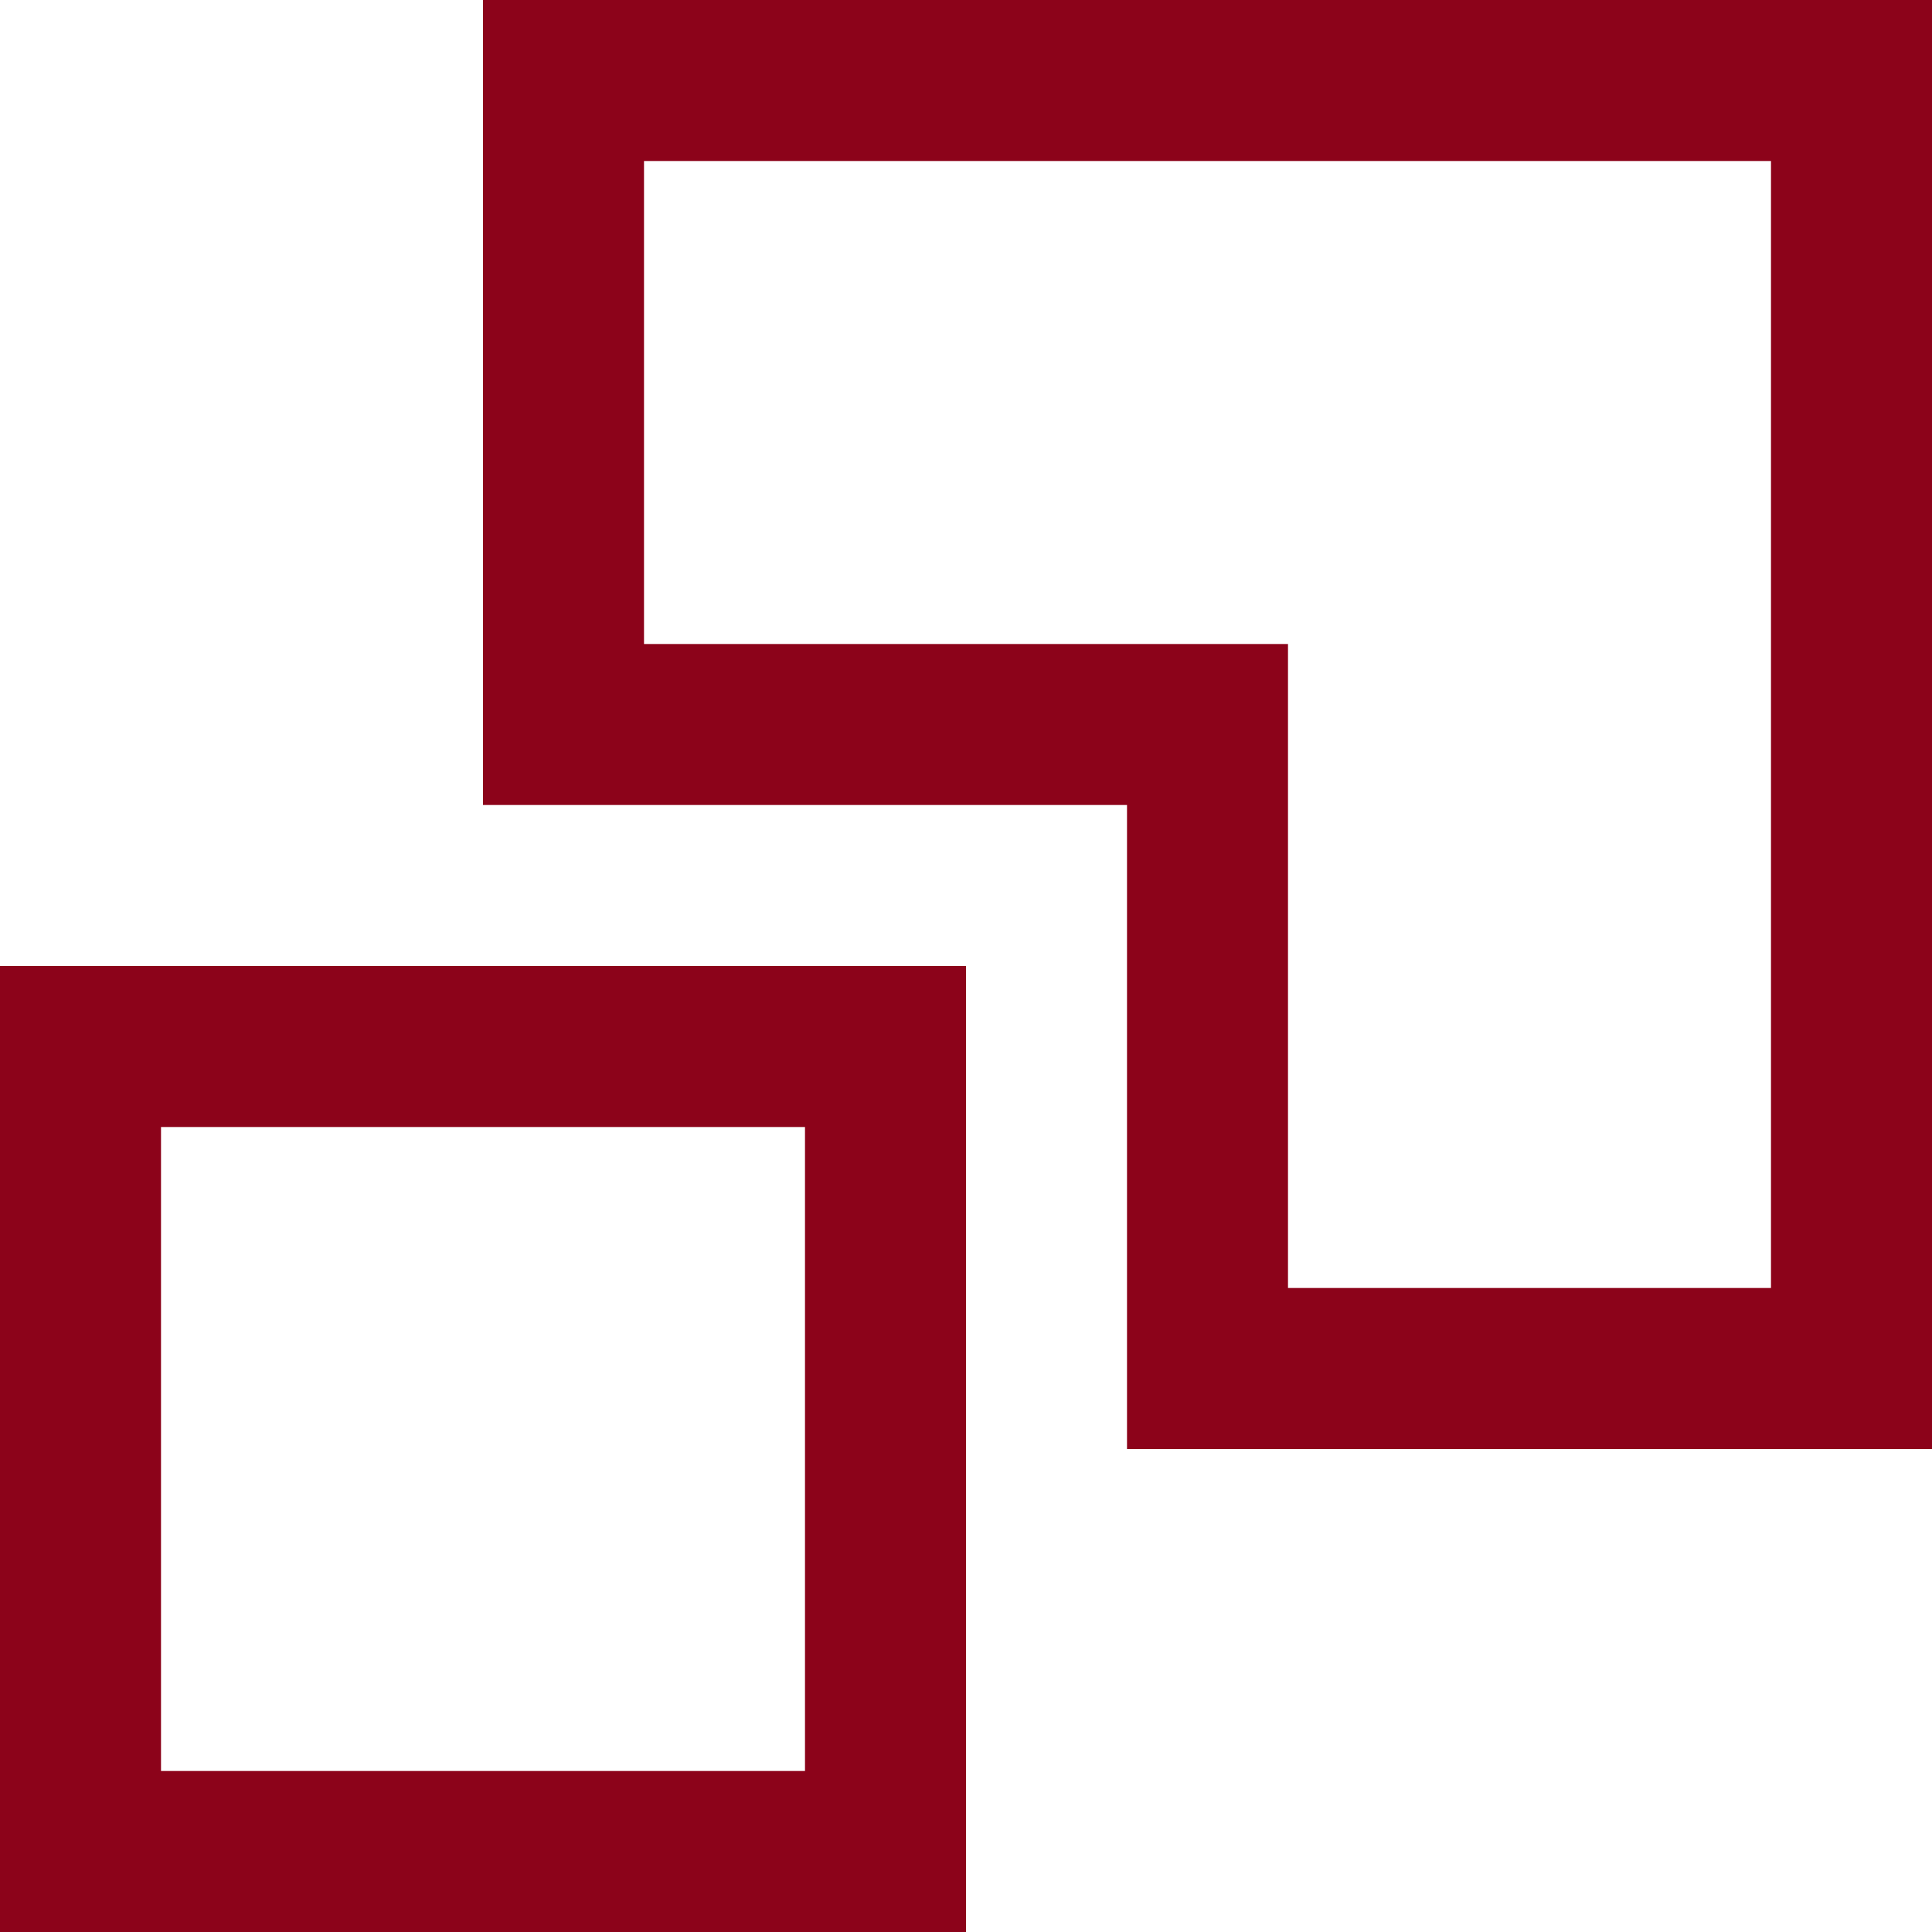 <?xml version="1.0" encoding="iso-8859-1"?>
<!-- Generator: Adobe Illustrator 19.0.0, SVG Export Plug-In . SVG Version: 6.00 Build 0)  -->
<svg version="1.1" id="Capa_1" xmlns="http://www.w3.org/2000/svg" xmlns:xlink="http://www.w3.org/1999/xlink" x="0px" y="0px"
	 viewBox="0 0 409.6 409.6" style="enable-background:new 0 0 409.6 409.6;" xml:space="preserve" fill="#8c031a">
<g>
	<g>
		<path d="M102.4,0v170.665h136.535V307.2H409.6V0H102.4z M375.465,273.065h-102.4v-136.53h-136.53v-102.4h238.93V273.065z" />
	</g>
</g>
<g>
	<g>
		<path d="M0,204.8v204.8h204.8V204.8H0z M170.665,375.465H34.135v-136.53h136.53V375.465z" />
	</g>
</g>
<g>
</g>
<g>
</g>
<g>
</g>
<g>
</g>
<g>
</g>
<g>
</g>
<g>
</g>
<g>
</g>
<g>
</g>
<g>
</g>
<g>
</g>
<g>
</g>
<g>
</g>
<g>
</g>
<g>
</g>
</svg>
